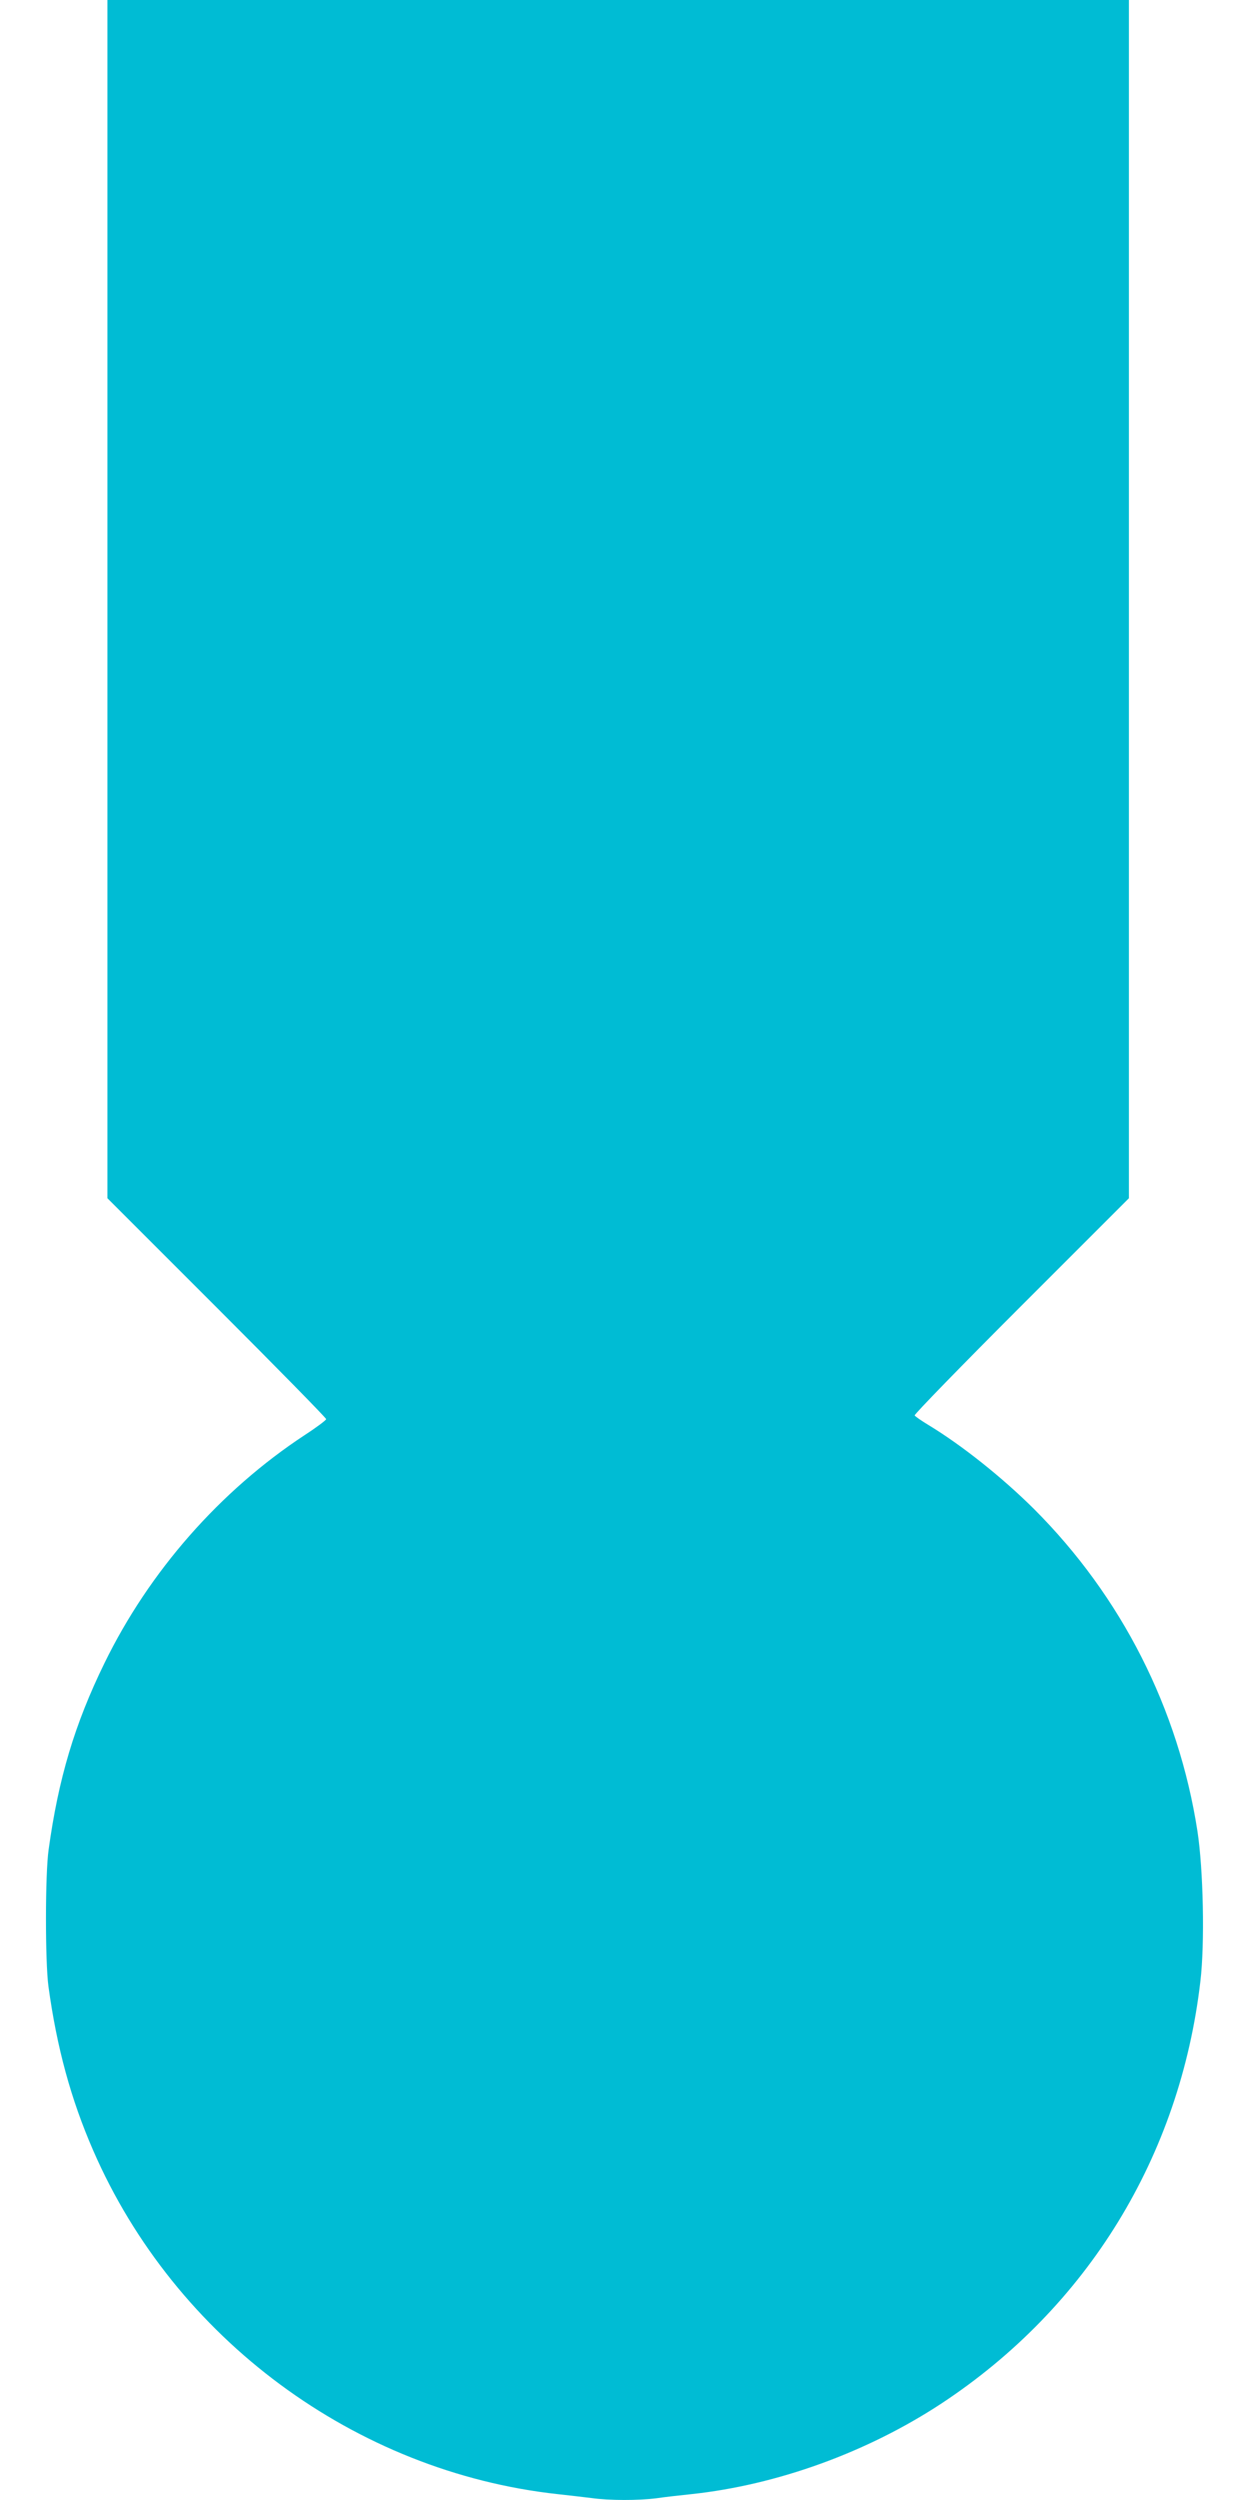 <?xml version="1.0" standalone="no"?>
<!DOCTYPE svg PUBLIC "-//W3C//DTD SVG 20010904//EN"
 "http://www.w3.org/TR/2001/REC-SVG-20010904/DTD/svg10.dtd">
<svg version="1.0" xmlns="http://www.w3.org/2000/svg"
 width="640pt" height="1280pt" viewBox="0 0 640 1280"
 preserveAspectRatio="xMidYMid meet">
<g transform="translate(0,1280) scale(0.1,-0.1)"
fill="#00bcd4" stroke="none">
<path d="M550 9733 l0 -3068 560 -560 c308 -308 560 -565 560 -571 0 -5 -49
-42 -109 -81 -435 -286 -797 -699 -1026 -1168 -153 -313 -236 -592 -286 -955
-18 -125 -18 -573 -1 -700 43 -314 115 -578 229 -840 419 -964 1342 -1646
2378 -1760 55 -6 133 -15 173 -20 93 -13 240 -13 334 -1 40 6 120 15 178 21
439 47 900 214 1280 464 748 493 1222 1266 1326 2162 23 193 15 572 -15 768
-97 627 -389 1202 -837 1650 -161 160 -367 325 -542 431 -35 21 -66 43 -69 48
-3 5 242 257 546 561 l551 551 0 3068 0 3067 -2615 0 -2615 0 0 -3067z"/>
</g>
</svg>
